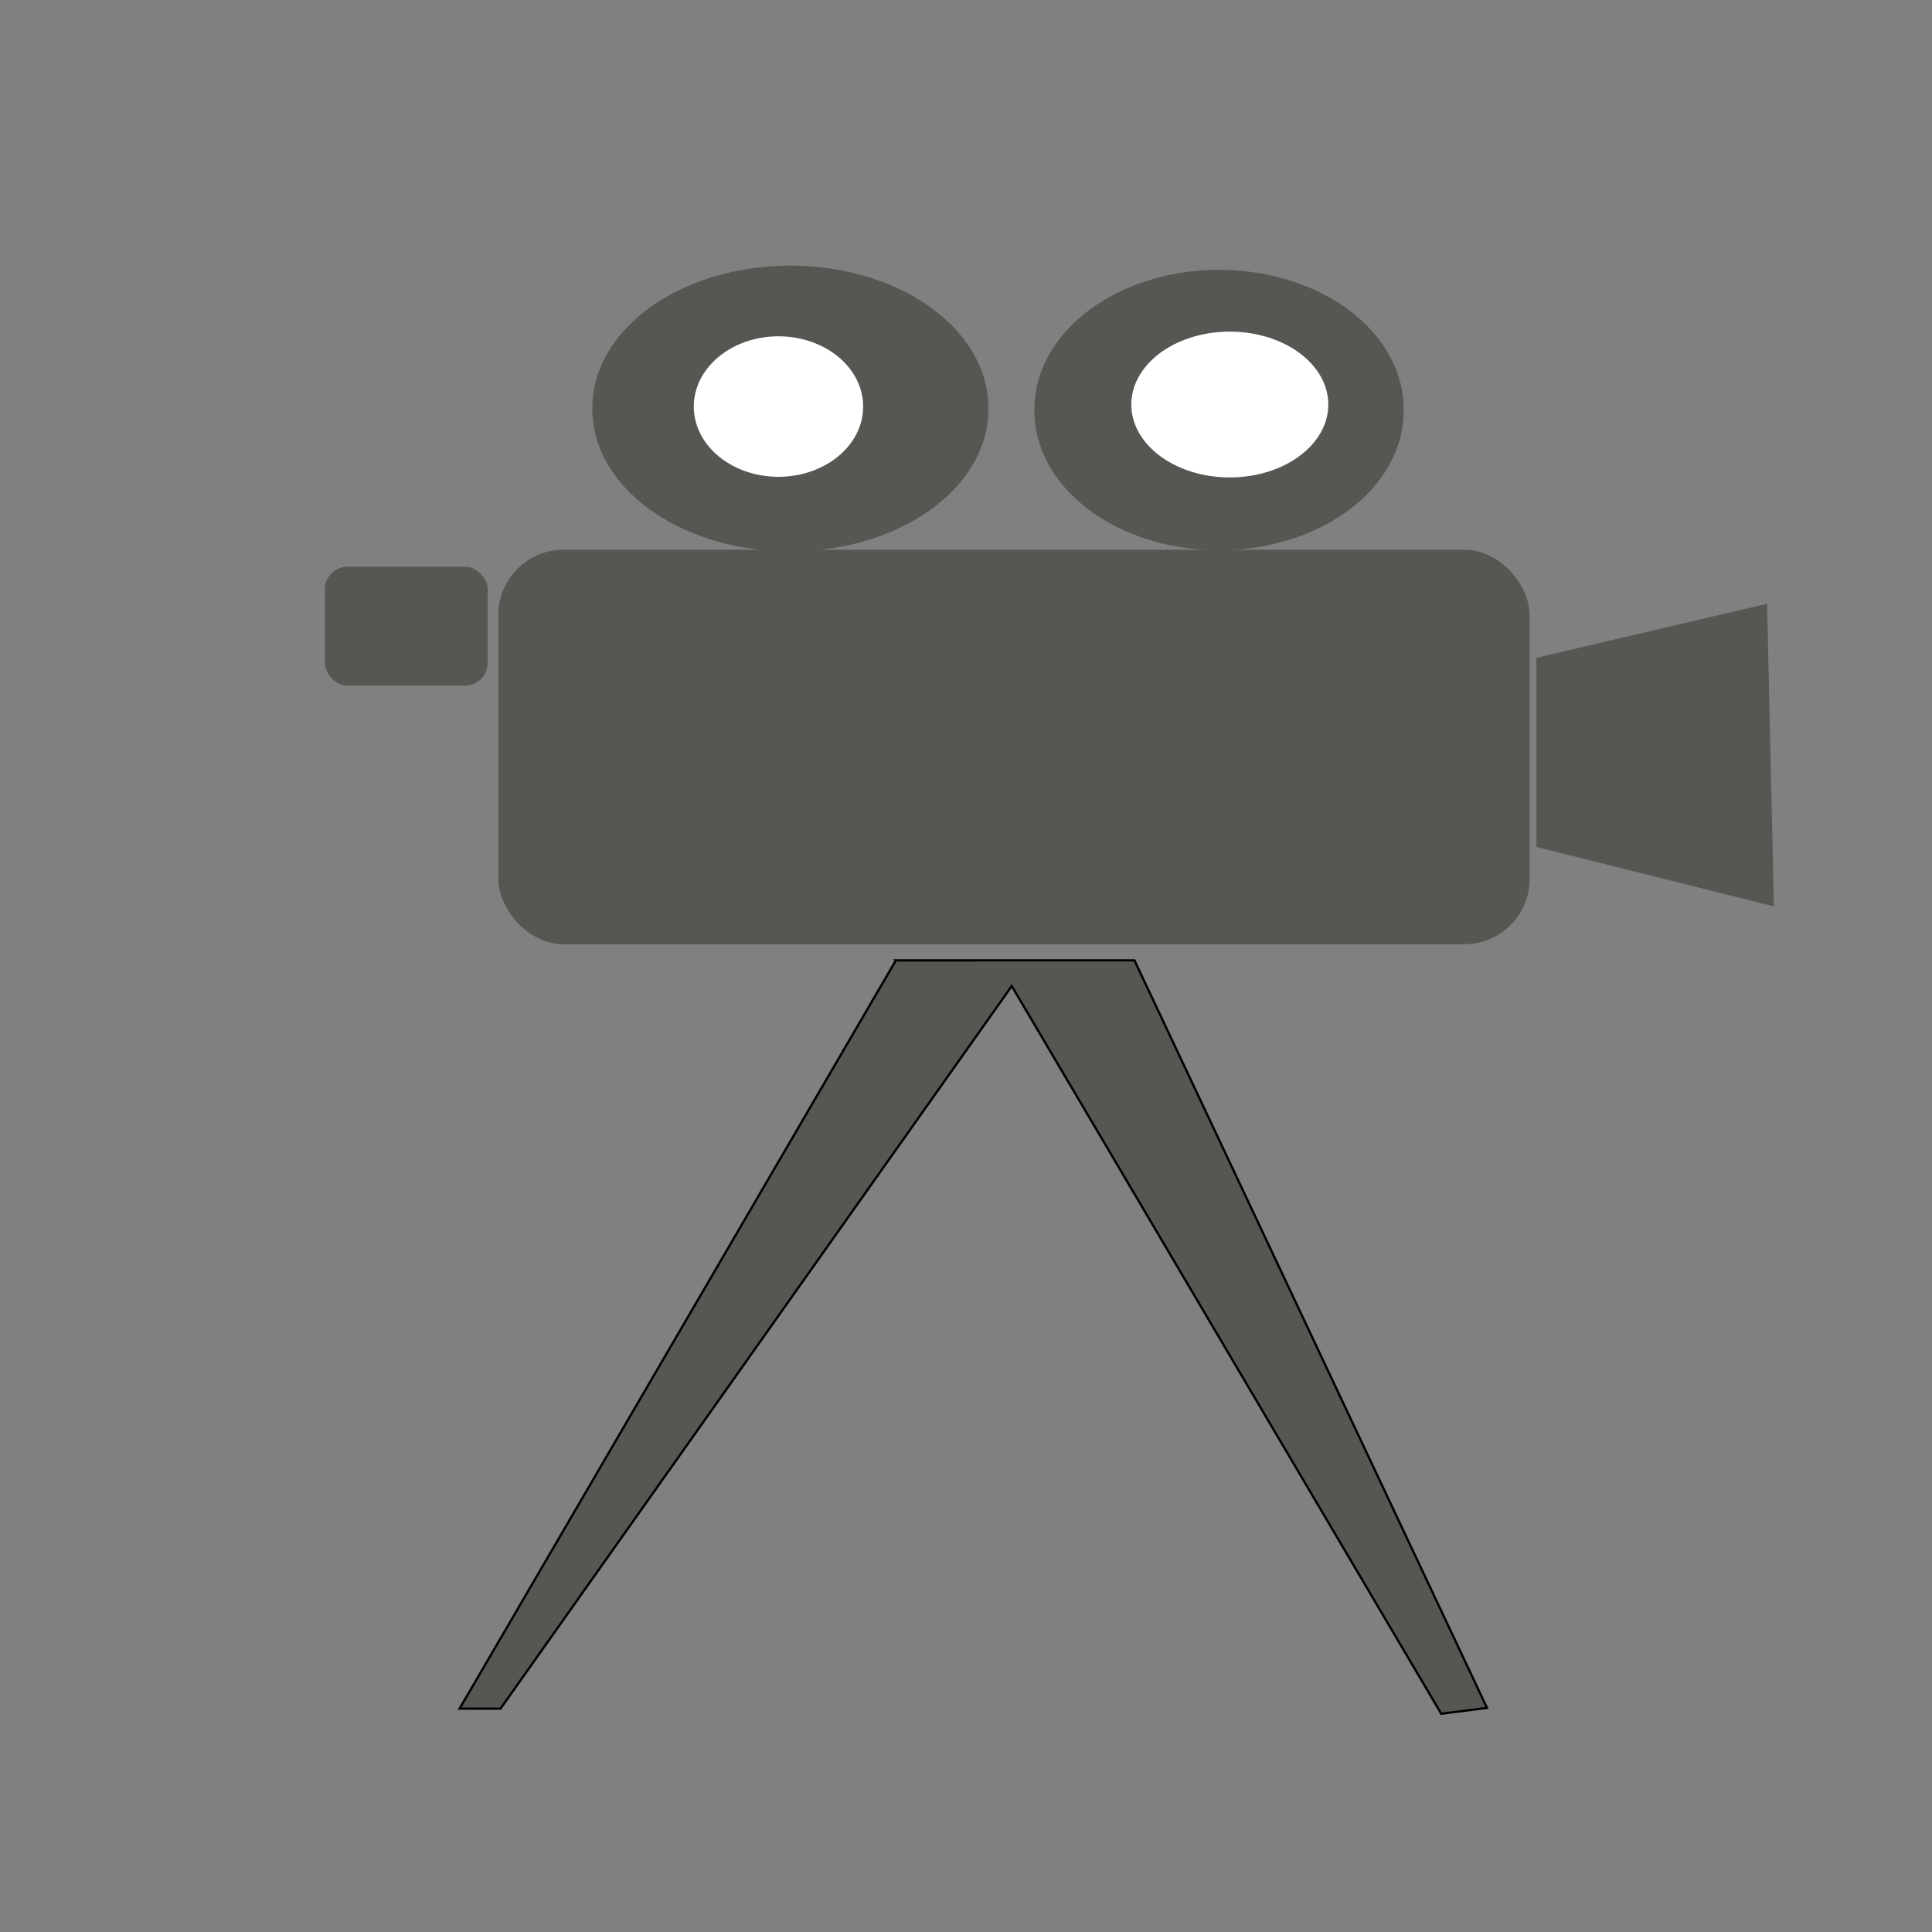 <?xml version="1.0" encoding="UTF-8" standalone="no"?>
<!-- Created with Inkscape (http://www.inkscape.org/) -->
<svg
    xmlns:inkscape="http://www.inkscape.org/namespaces/inkscape"
    xmlns:rdf="http://www.w3.org/1999/02/22-rdf-syntax-ns#"
    xmlns="http://www.w3.org/2000/svg"
    xmlns:cc="http://creativecommons.org/ns#"
    xmlns:dc="http://purl.org/dc/elements/1.1/"
    xmlns:sodipodi="http://sodipodi.sourceforge.net/DTD/sodipodi-0.dtd"
    xmlns:svg="http://www.w3.org/2000/svg"
    xmlns:ns1="http://sozi.baierouge.fr"
    xmlns:xlink="http://www.w3.org/1999/xlink"
    id="svg3627"
    sodipodi:docname="New document 3"
    viewBox="0 0 64 64"
    version="1.1"
    inkscape:version="0.47 r22583"
  >
  <rect x="0" y="0" width="64" height="64" fill="#808080" stroke="none"/>
  <sodipodi:namedview
      id="base"
      bordercolor="#666666"
      inkscape:pageshadow="2"
      inkscape:window-y="-4"
      pagecolor="#ffffff"
      inkscape:window-height="712"
      inkscape:grid-bbox="true"
      inkscape:window-maximized="1"
      inkscape:zoom="3.6991905"
      inkscape:window-x="-4"
      showgrid="true"
      borderopacity="1.0"
      inkscape:current-layer="layer1"
      inkscape:cx="17.950345"
      inkscape:cy="36.205339"
      inkscape:window-width="1280"
      inkscape:pageopacity="0.0"
      inkscape:document-units="px"
  />
  <g
      id="layer1"
      inkscape:label="Layer 1"
      inkscape:groupmode="layer"
    >
    <rect
        id="rect11483"
        style="stroke-width:0;fill:#555753"
        ry="2.157"
        height="13.067"
        width="34.162"
        y="18.211"
        x="16.508"
    />
    <path
        id="path11485"
        sodipodi:rx="21.087534"
        sodipodi:ry="22.281168"
        style="stroke-width:0;fill:#555753"
        sodipodi:type="arc"
        d="m125.73 62.865a21.088 22.281 0 1 1 -42.175 0 21.088 22.281 0 1 1 42.175 0z"
        transform="matrix(.311 0 0 .211 -6.362 .269)"
        sodipodi:cy="62.864723"
        sodipodi:cx="104.64191"
    />
    <path
        id="path11487"
        sodipodi:rx="21.087534"
        sodipodi:ry="22.281168"
        style="stroke-width:0;fill:#555753"
        sodipodi:type="arc"
        d="m125.73 62.865a21.088 22.281 0 1 1 -42.175 0 21.088 22.281 0 1 1 42.175 0z"
        transform="matrix(.29 0 0 .207 10.036 .57)"
        sodipodi:cy="62.864723"
        sodipodi:cx="104.64191"
    />
    <path
        id="rect11556"
        sodipodi:nodetypes="ccccc"
        style="stroke-width:0;fill:#555753"
        d="m50.895 21.79 7.642-1.79 0.225 10.024-7.866-1.969v-6.265z"
    />
    <rect
        id="rect11560"
        style="stroke-width:0;fill:#555753"
        ry=".75"
        height="3.938"
        width="5.394"
        y="18.773"
        x="10.76"
    />
    <path
        id="path11562"
        sodipodi:nodetypes="cccccccccc"
        style="fill-rule:evenodd;stroke:#000000;stroke-width:.074;fill:#555753"
        d="m29.677 31.815-14.453 24.786 1.355 0.001 16.937-23.939 14.227 24.107 1.516-0.194-11.679-24.763-7.904 0.001v0 0z"
    />
    <path
        id="path11607"
        sodipodi:rx="9.94695"
        sodipodi:ry="6.7639256"
        style="stroke-width:0;fill:#ffffff"
        sodipodi:type="arc"
        d="m115.38 61.671a9.947 6.764 0 1 1 -19.894 0 9.947 6.764 0 1 1 19.894 0z"
        transform="matrix(.282 0 0 .344 -3.944 -7.747)"
        sodipodi:cy="61.671089"
        sodipodi:cx="105.43767"
    />
    <path
        id="path11609"
        sodipodi:rx="9.94695"
        sodipodi:ry="6.7639256"
        style="stroke-width:0;fill:#ffffff"
        sodipodi:type="arc"
        d="m115.38 61.671a9.947 6.764 0 1 1 -19.894 0 9.947 6.764 0 1 1 19.894 0z"
        transform="matrix(.328 0 0 .357 6.157 -8.616)"
        sodipodi:cy="61.671089"
        sodipodi:cx="105.43767"
    />
    <rect
        id="rect3603"
        style="opacity:0;stroke-width:0"
        ry=".711"
        height="64"
        width="64"
        y="0"
        x="0"
    />
  </g
  >
</svg
>
